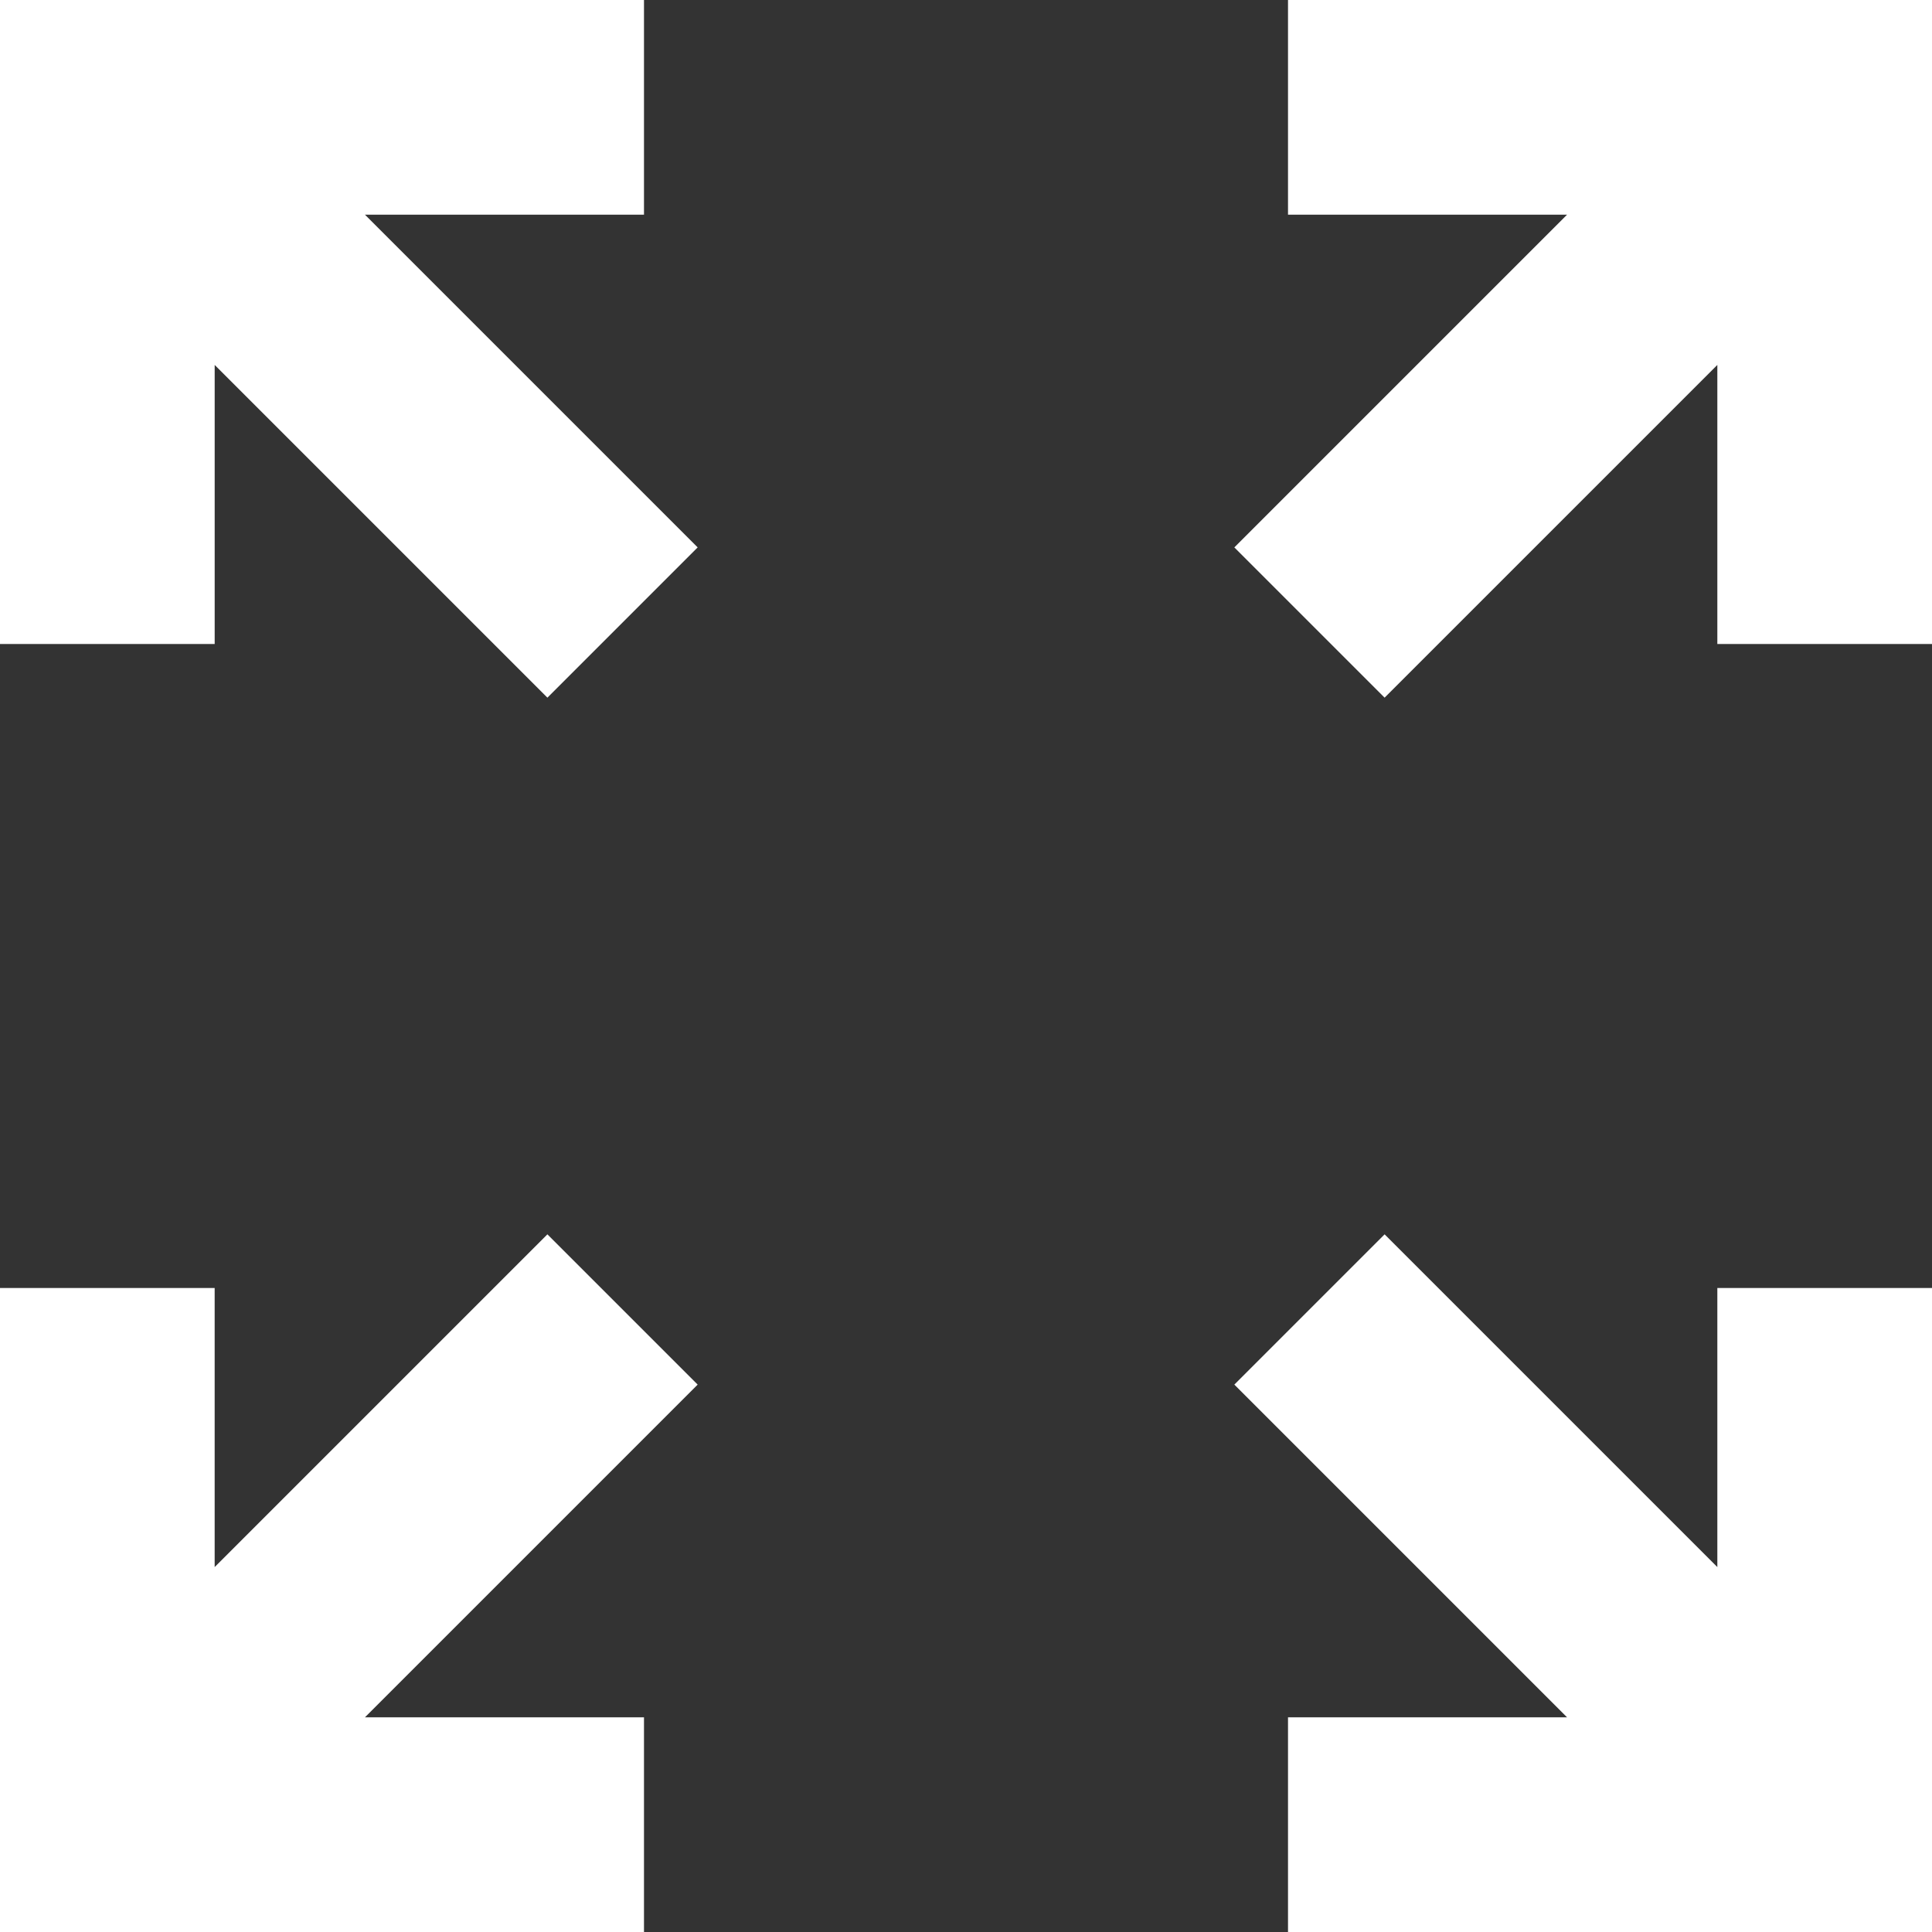 <svg xmlns="http://www.w3.org/2000/svg" width="100" height="100"><rect width="100%" height="100%" fill="#333333" stroke="none"/><path d="M0 100V66.667h11.111v14.444l17.222-17.222 7.778 7.778-17.222 17.222h14.444V100Zm66.667 0V88.889h14.444L63.889 71.667l7.778-7.778 17.222 17.222V66.667H100V100ZM28.334 36.111 11.112 18.889v14.444H0V0h33.333v11.111H18.889l17.222 17.222Zm43.333 0-7.778-7.778 17.222-17.222H66.667V0H100v33.333H88.889V18.889Z" fill="#fff"/></svg>